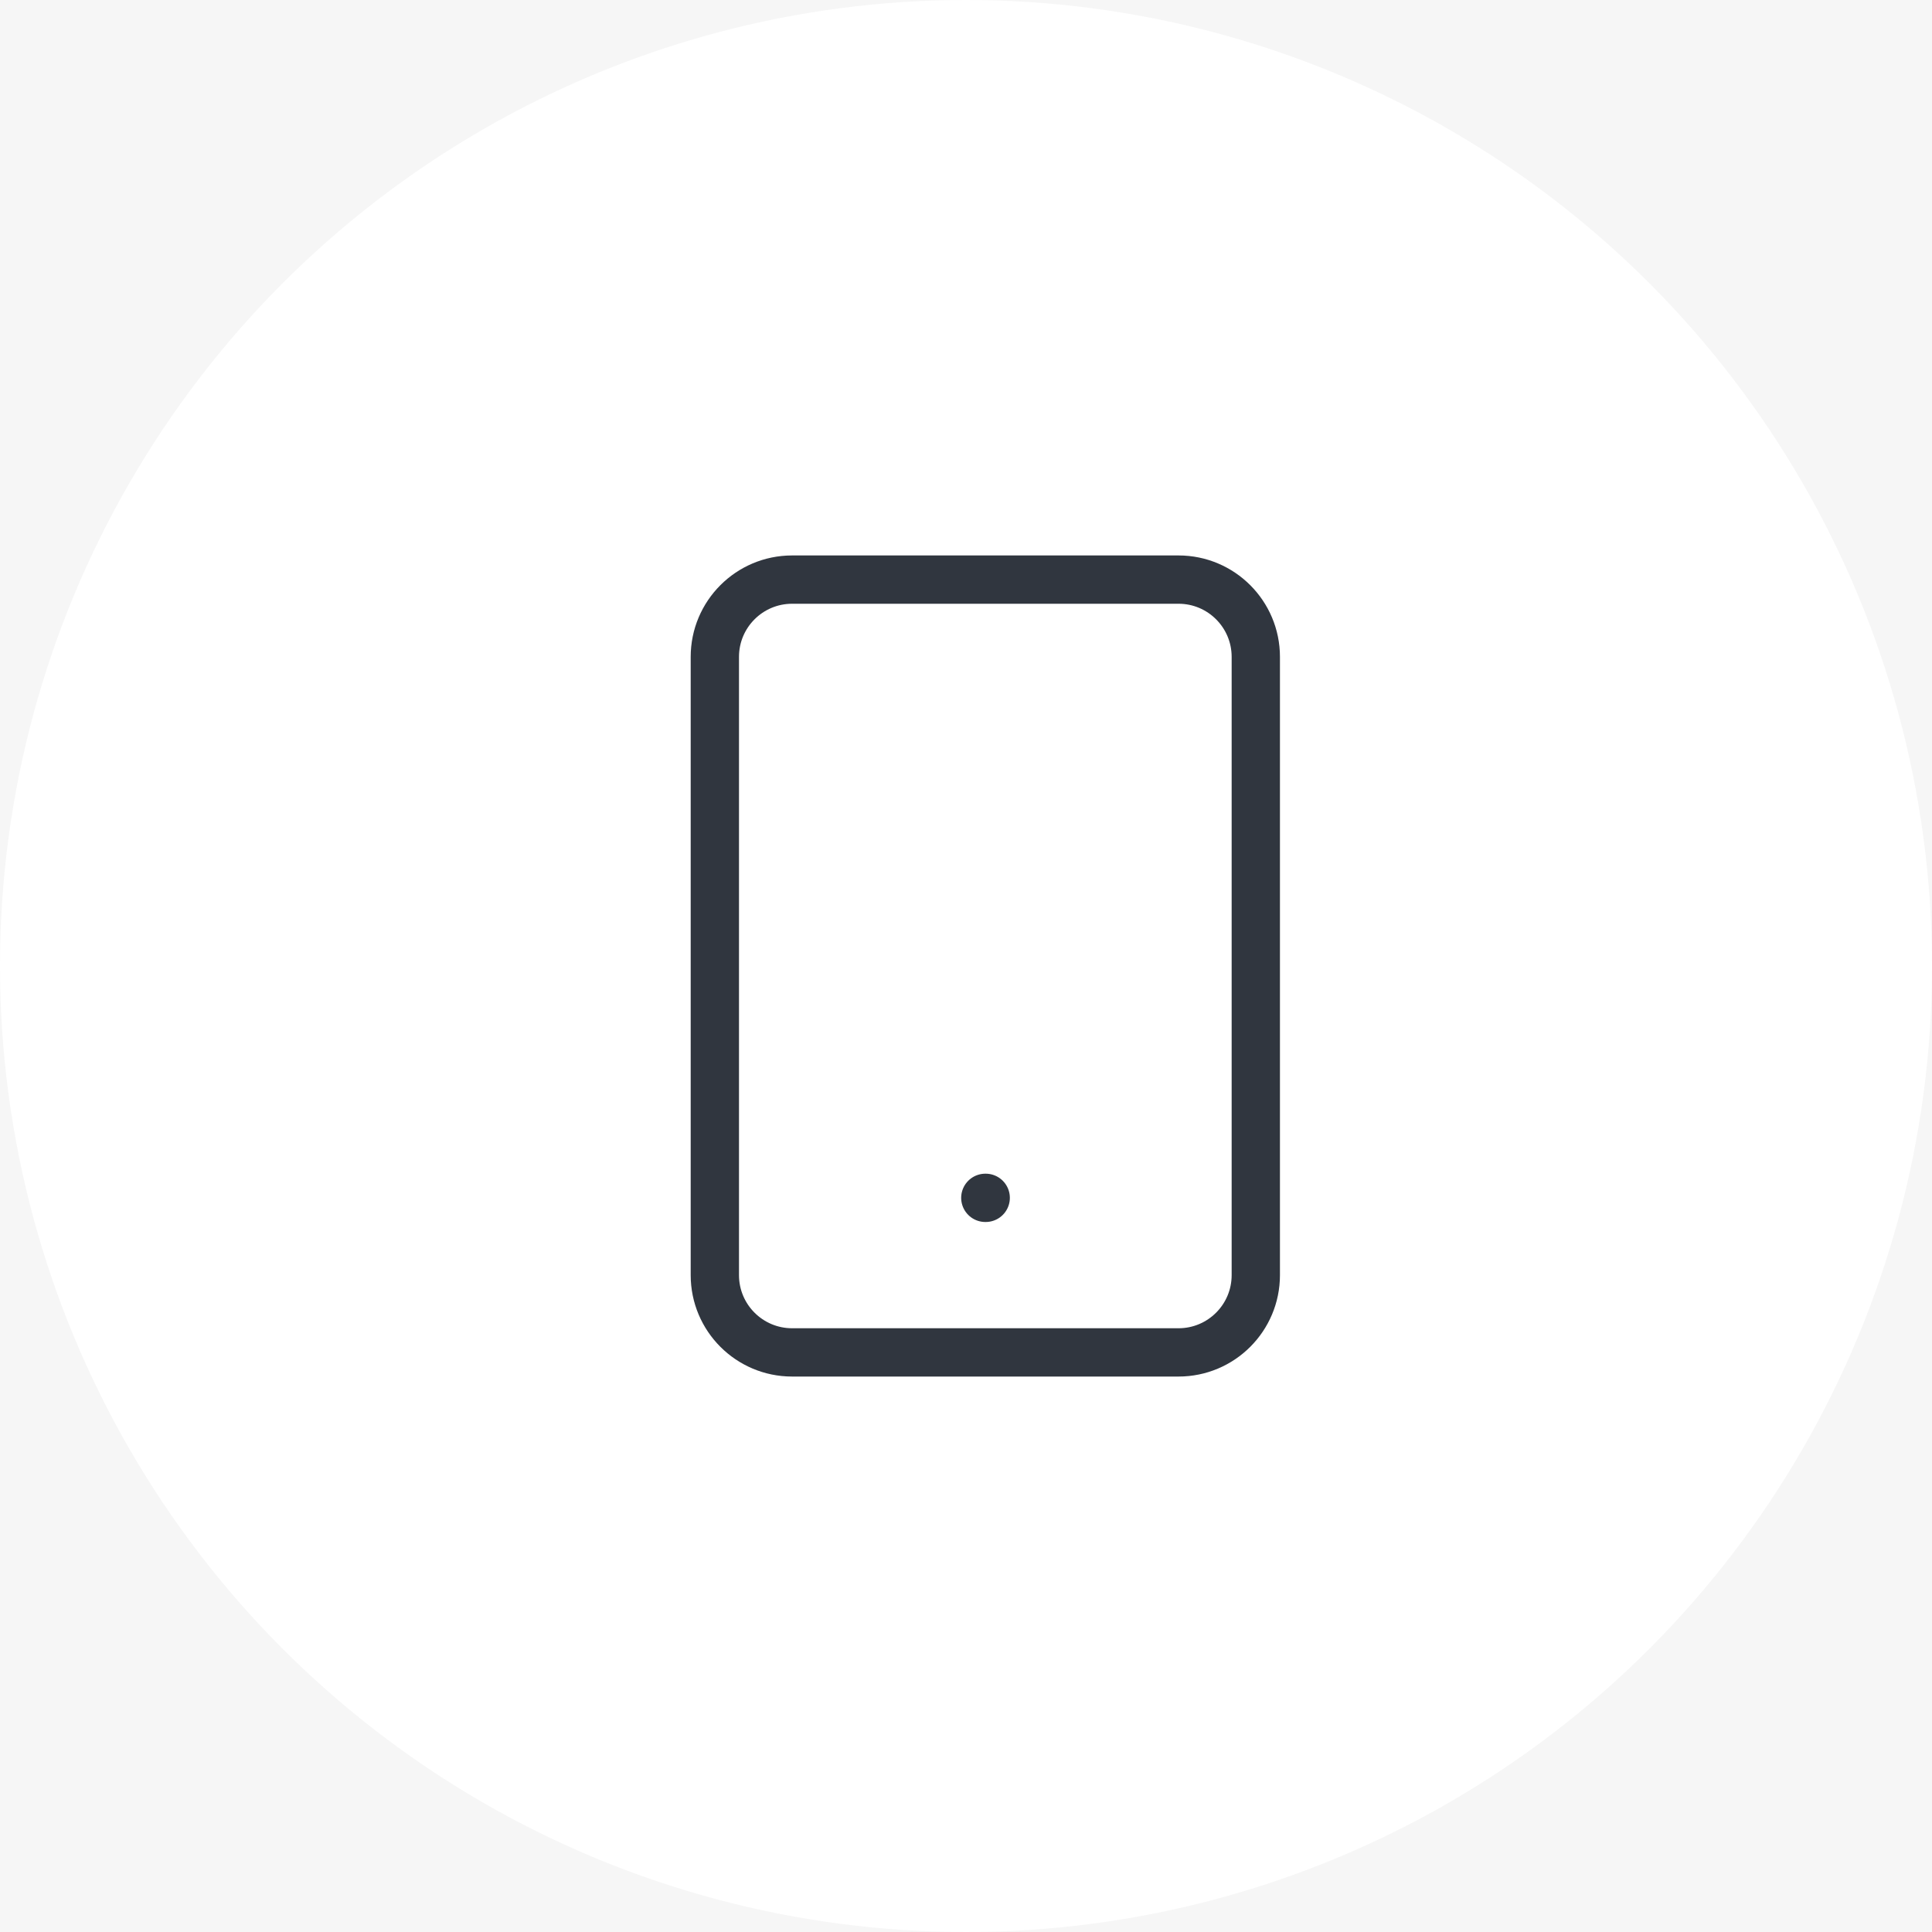 <svg width="200" height="200" viewBox="0 0 200 200" fill="none" xmlns="http://www.w3.org/2000/svg">
<rect width="200" height="200" fill="#E5E5E5"/>
<g clip-path="url(#clip0)">
<rect width="1920" height="9086" transform="translate(-860 -1709)" fill="white"/>
<rect x="-860" y="-765" width="1919" height="1265" fill="#F6F6F6"/>
<circle cx="100" cy="100" r="100" fill="white"/>
<path d="M122 60H82C77.582 60 74 63.582 74 68V132C74 136.418 77.582 140 82 140H122C126.418 140 130 136.418 130 132V68C130 63.582 126.418 60 122 60Z" stroke="#30363F" stroke-width="5" stroke-linecap="round" stroke-linejoin="round"/>
<path d="M102 124H102.04" stroke="#30363F" stroke-width="5" stroke-linecap="round" stroke-linejoin="round"/>
</g>
<defs>
<clipPath id="clip0">
<rect width="1920" height="9086" fill="white" transform="translate(-860 -1709)"/>
</clipPath>
</defs>
</svg>
